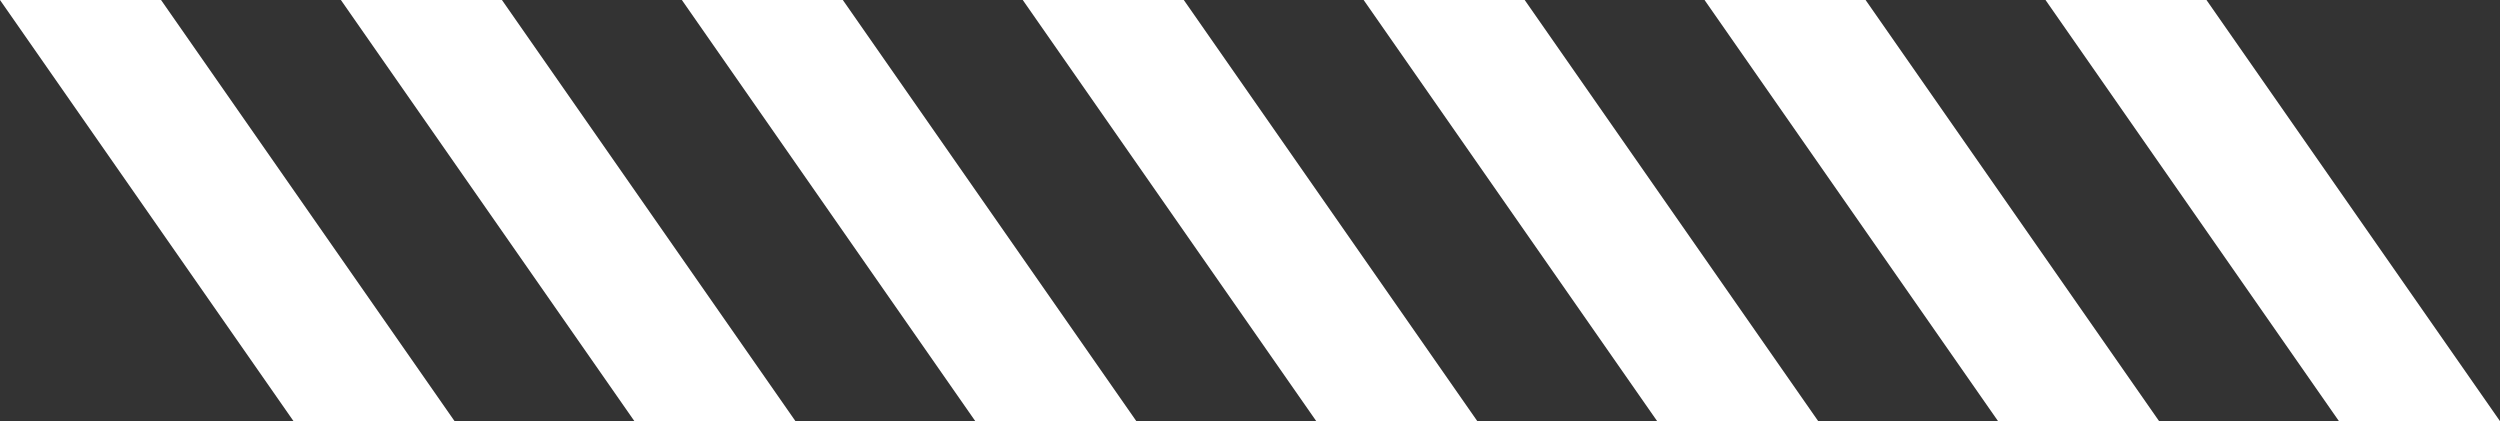   <svg xmlns="http://www.w3.org/2000/svg" viewBox="0 0 283.45 47.75" width="100%" style="vertical-align: middle; max-width: 100%; width: 100%;">
   <rect x="0" y="0" width="283.45" height="47.75" fill="#333333" stroke="none"/>
   <g>
    <g>
     <polygon points="51.54 47.75 33.28 47.75 0 0 18.26 0 51.54 47.75" fill="#ffffff">
     </polygon>
     <polygon points="90.19 47.75 71.93 47.75 38.65 0 56.91 0 90.19 47.75" fill="#ffffff">
     </polygon>
     <polygon points="128.84 47.75 110.58 47.75 77.31 0 95.56 0 128.84 47.75" fill="#ffffff">
     </polygon>
     <polygon points="167.5 47.75 149.24 47.75 115.96 0 134.22 0 167.5 47.75" fill="#ffffff">
     </polygon>
     <polygon points="206.15 47.75 187.89 47.75 154.61 0 172.87 0 206.15 47.75" fill="#ffffff">
     </polygon>
     <polygon points="244.8 47.75 226.54 47.75 193.26 0 211.52 0 244.8 47.75" fill="#ffffff">
     </polygon>
     <polygon points="283.45 47.75 265.19 47.75 231.92 0 250.17 0 283.45 47.75" fill="#ffffff">
     </polygon>
    </g>
   </g>
  </svg>
